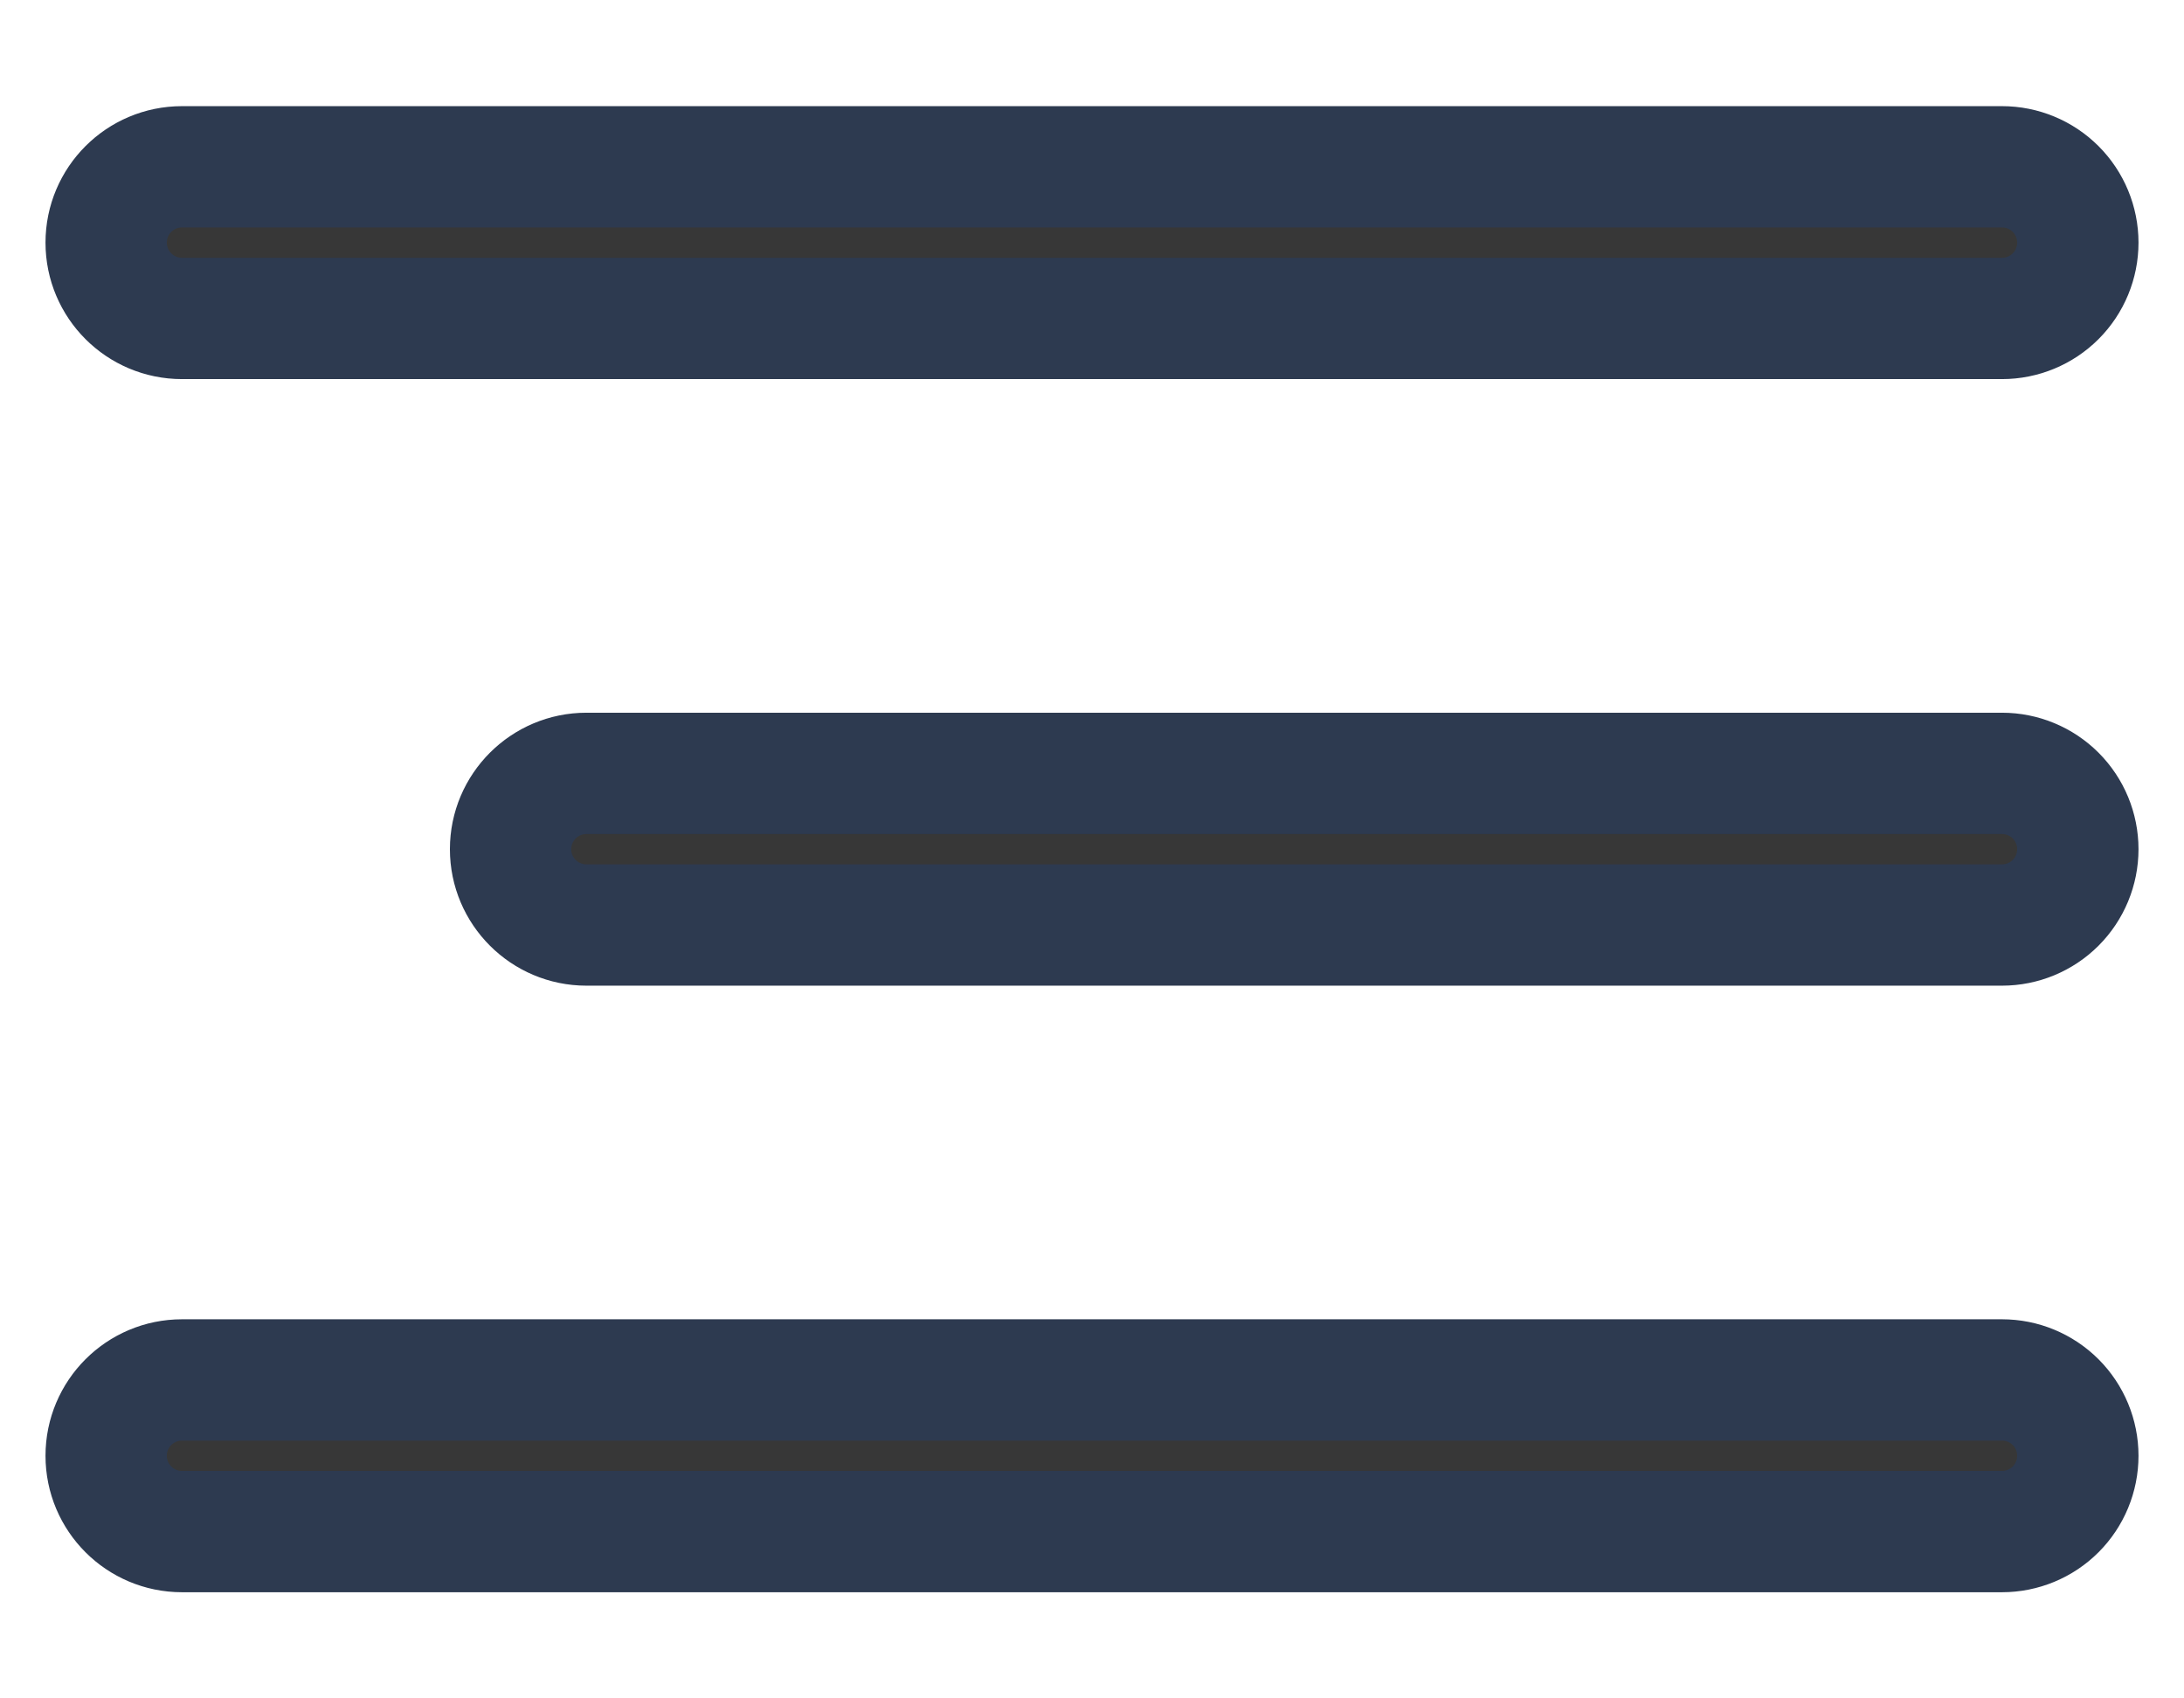 <svg width="18" height="14" viewBox="0 0 18 14" fill="none" xmlns="http://www.w3.org/2000/svg">
<path fillRule="evenodd" clipRule="evenodd" d="M0.875 2C0.875 1.655 1.155 1.375 1.5 1.375H16.5C16.666 1.375 16.825 1.441 16.942 1.558C17.059 1.675 17.125 1.834 17.125 2C17.125 2.166 17.059 2.325 16.942 2.442C16.825 2.559 16.666 2.625 16.5 2.625H1.5C1.155 2.625 0.875 2.345 0.875 2ZM0.875 12C0.875 11.655 1.155 11.375 1.5 11.375H16.5C16.666 11.375 16.825 11.441 16.942 11.558C17.059 11.675 17.125 11.834 17.125 12C17.125 12.166 17.059 12.325 16.942 12.442C16.825 12.559 16.666 12.625 16.5 12.625H1.5C1.155 12.625 0.875 12.345 0.875 12ZM4.208 7C4.208 6.655 4.489 6.375 4.833 6.375H16.5C16.666 6.375 16.825 6.441 16.942 6.558C17.059 6.675 17.125 6.834 17.125 7C17.125 7.166 17.059 7.325 16.942 7.442C16.825 7.559 16.666 7.625 16.5 7.625H4.833C4.489 7.625 4.208 7.345 4.208 7Z" fill="#373737" stroke="#2D3A50"/>
</svg>
